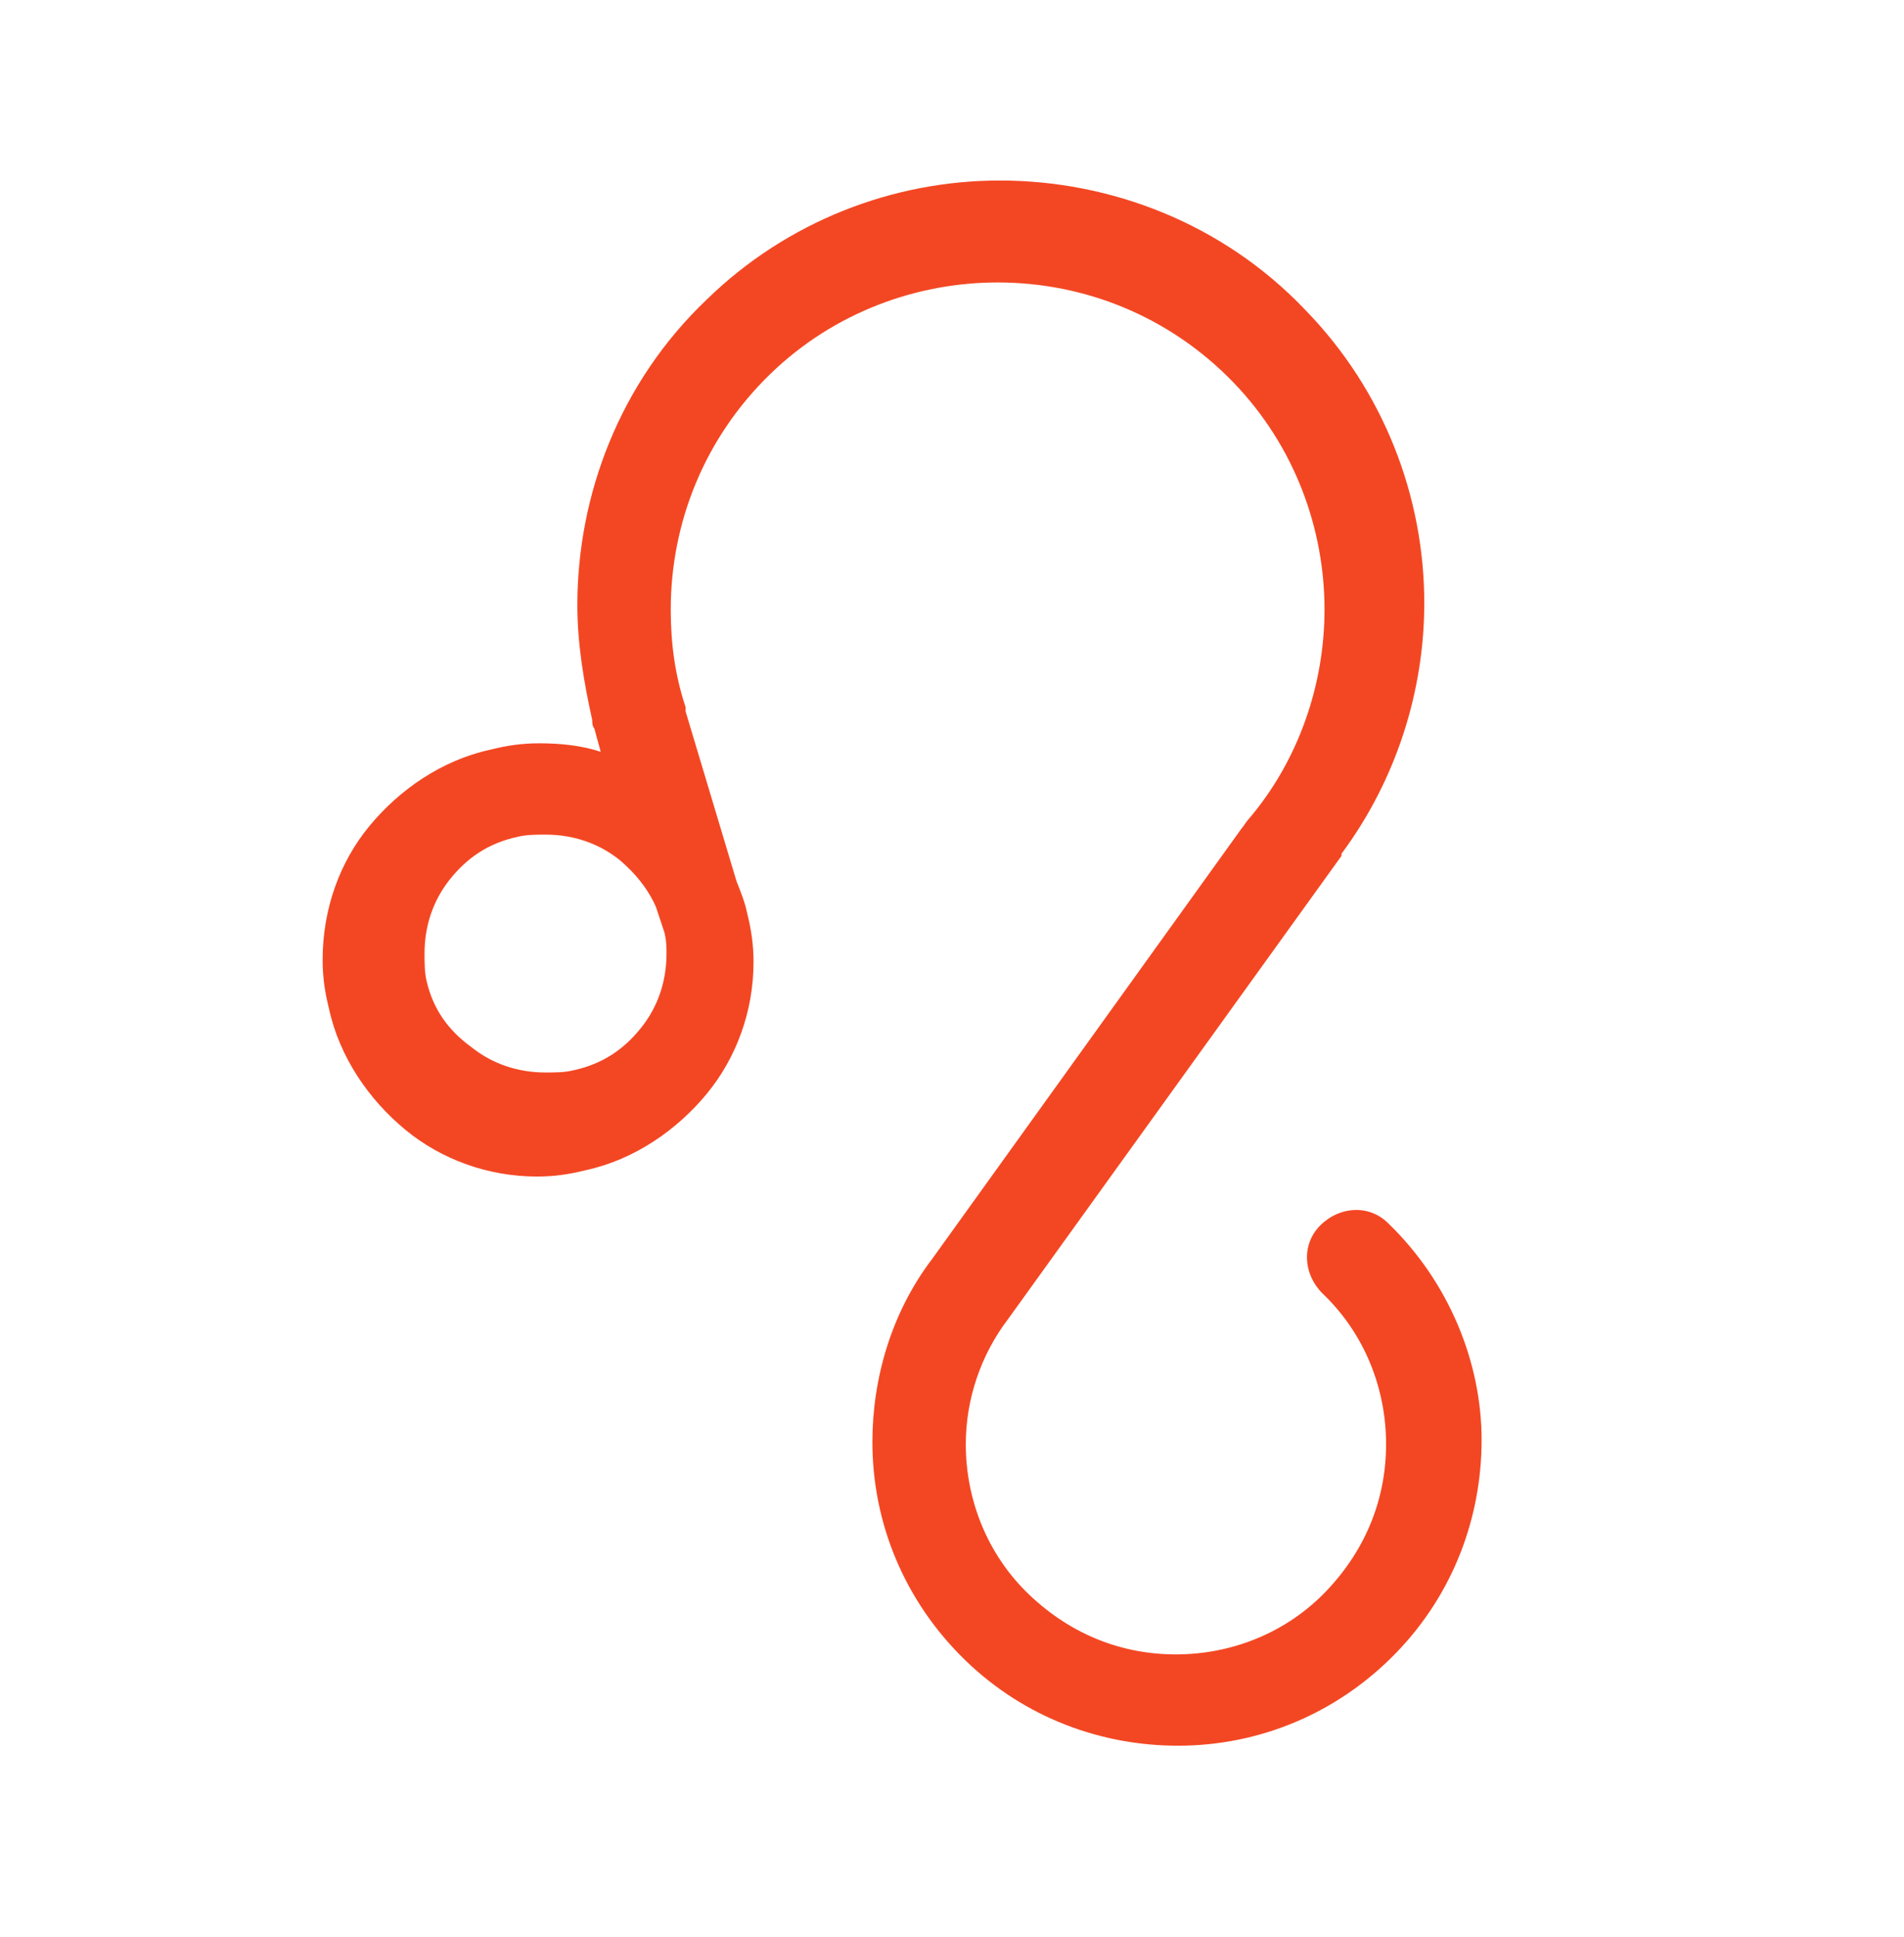 <?xml version="1.0" encoding="utf-8"?>
<!-- Generator: Adobe Illustrator 23.0.4, SVG Export Plug-In . SVG Version: 6.00 Build 0)  -->
<svg version="1.0" xmlns="http://www.w3.org/2000/svg" xmlns:xlink="http://www.w3.org/1999/xlink" x="0px" y="0px"
	 viewBox="0 0 89.7 91.2" enable-background="new 0 0 89.7 91.2" xml:space="preserve">
<g id="outlines">
	<path fill="#F34723" d="M65.4,57.6c-0.9-0.9-2.3-0.8-3.2,0.1c-0.9,0.9-0.8,2.3,0.1,3.2h0c2,1.9,3,4.5,3,7.1c0,2.5-0.9,4.9-2.8,6.9
		c-1.9,2-4.5,3-7.1,3c-2.5,0-4.9-0.9-6.9-2.8c-2-1.9-3-4.5-3-7.1c0-2.1,0.7-4.2,2-5.9c0,0,0,0,0,0c0,0,0,0,0,0l15.7-21.8
		c0,0,0,0,0-0.1c2.6-3.5,3.9-7.7,3.9-11.8c0-5-1.9-10-5.6-13.8c-3.9-4.1-9.2-6.1-14.4-6.1c-5,0-10,1.9-13.8,5.6
		c-4.1,3.9-6.1,9.2-6.1,14.4c0,1.8,0.3,3.6,0.7,5.4c0,0.1,0,0.3,0.1,0.4l0.3,1.1c-0.9-0.3-1.9-0.4-2.9-0.4c-0.8,0-1.5,0.1-2.3,0.3
		c-2.3,0.5-4.3,1.9-5.7,3.6c-1.4,1.7-2.2,3.9-2.2,6.3c0,0.8,0.1,1.5,0.3,2.3h0c0.5,2.3,1.9,4.3,3.6,5.7c1.7,1.4,3.9,2.2,6.2,2.2
		c0.8,0,1.5-0.1,2.3-0.3c2.3-0.5,4.3-1.9,5.7-3.6c1.4-1.7,2.2-3.9,2.2-6.2c0-0.8-0.1-1.5-0.3-2.3c-0.1-0.5-0.3-1-0.5-1.5l-2.4-8
		c0-0.1,0-0.1,0-0.2l0,0c-0.5-1.5-0.7-3-0.7-4.6c0-4.1,1.6-8.1,4.7-11.1c3-2.9,6.9-4.3,10.7-4.3c4.1,0,8.1,1.6,11.1,4.7
		c2.9,3,4.3,6.9,4.3,10.7c0,3.5-1.2,7.1-3.6,9.9c-0.1,0.1-0.2,0.3-0.3,0.4L43.9,59.3c0,0,0,0,0,0c-1.9,2.5-2.8,5.6-2.8,8.6
		c0,3.8,1.5,7.5,4.4,10.3c2.8,2.7,6.4,4,10,4c3.8,0,7.5-1.5,10.3-4.4c2.7-2.8,4-6.4,4-10C69.8,64.2,68.3,60.4,65.4,57.6z M20.1,46.2
		c-0.1-0.4-0.1-0.9-0.1-1.3c0-1.3,0.4-2.5,1.2-3.5c0.8-1,1.8-1.7,3.2-2c0.4-0.1,0.9-0.1,1.3-0.1c1.3,0,2.5,0.4,3.5,1.2
		c0.7,0.6,1.3,1.3,1.7,2.2l0.4,1.2c0.1,0.4,0.1,0.7,0.1,1c0,1.3-0.4,2.5-1.2,3.5c-0.8,1-1.8,1.7-3.2,2c-0.4,0.1-0.9,0.1-1.3,0.1
		c-1.3,0-2.5-0.4-3.5-1.2C21.1,48.5,20.4,47.5,20.1,46.2"/>
</g>
<g id="working" display="none">
	
		<path display="inline" fill="none" stroke="#231F20" stroke-width="4.5" stroke-linecap="round" stroke-linejoin="round" stroke-miterlimit="10" d="
		M29.3,33.6c-1.9-6.2-0.3-13.2,4.6-18C41,8.8,52.2,9,59,16c6.3,6.6,6.6,16.8,0.8,23.7"/>
	
		<circle display="inline" fill="none" stroke="#231F20" stroke-width="4.5" stroke-linecap="round" stroke-linejoin="round" stroke-miterlimit="10" cx="24.5" cy="44.9" r="7.9"/>
	
		<line display="inline" fill="none" stroke="#231F20" stroke-width="4.5" stroke-linecap="round" stroke-linejoin="round" stroke-miterlimit="10" x1="29.2" y1="33.4" x2="32.2" y2="43.2"/>
	
		<path display="inline" fill="none" stroke="#231F20" stroke-width="4.5" stroke-linecap="round" stroke-linejoin="round" stroke-miterlimit="10" d="
		M62.8,59.2c4.8,4.7,4.9,12.3,0.3,17.1S50.8,81.3,46,76.7c-4.4-4.3-4.9-11.2-1.3-16"/>
	
		<line display="inline" fill="none" stroke="#231F20" stroke-width="4.5" stroke-linecap="round" stroke-linejoin="round" stroke-miterlimit="10" x1="60.4" y1="38.9" x2="44.7" y2="60.6"/>
</g>
</svg>
